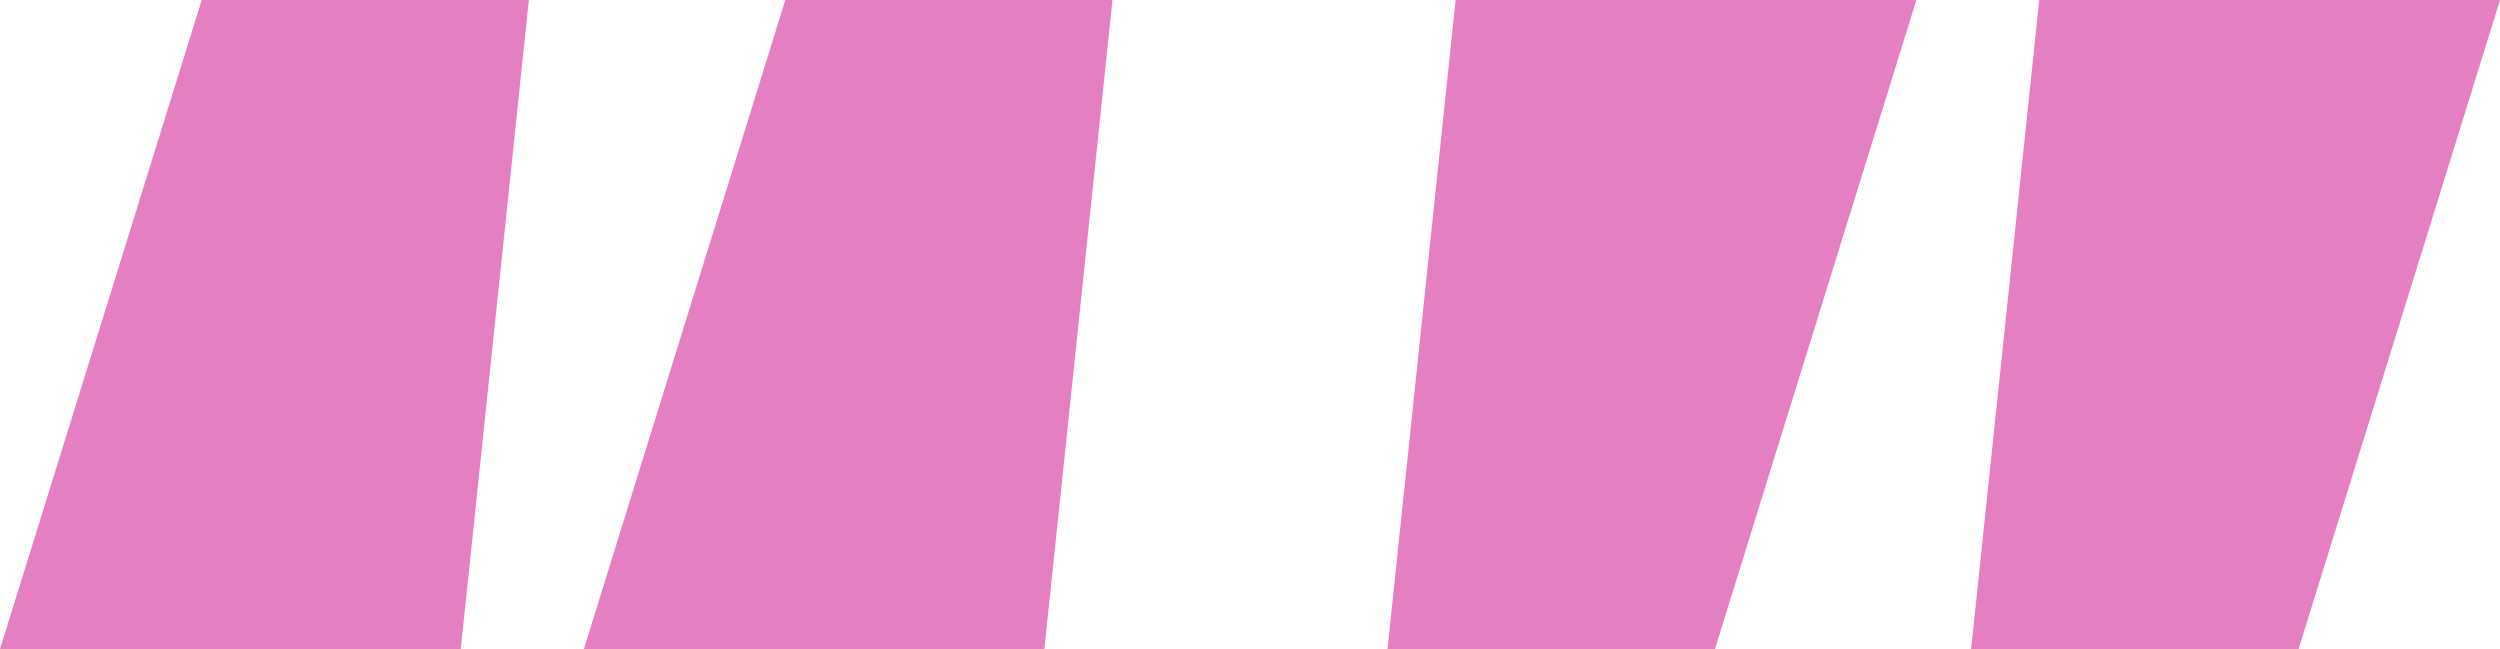 <?xml version="1.0" encoding="UTF-8"?>
<svg id="Camada_2" data-name="Camada 2" xmlns="http://www.w3.org/2000/svg" viewBox="0 0 95.44 24.78">
  <defs>
    <style>
      .cls-1 {
        fill: #e480c1;
      }
    </style>
  </defs>
  <g id="Layer_1" data-name="Layer 1">
    <path class="cls-1" d="M22.29,24.78L29.98,0h12.49l-2.6,24.78h-17.59ZM0,24.78L7.7,0h12.49l-2.6,24.78H0Z"/>
    <path class="cls-1" d="M75.25,24.78l2.6-24.78h17.59l-7.69,24.78h-12.49ZM52.97,24.78L55.57,0h17.59l-7.69,24.78h-12.49Z"/>
  </g>
</svg>